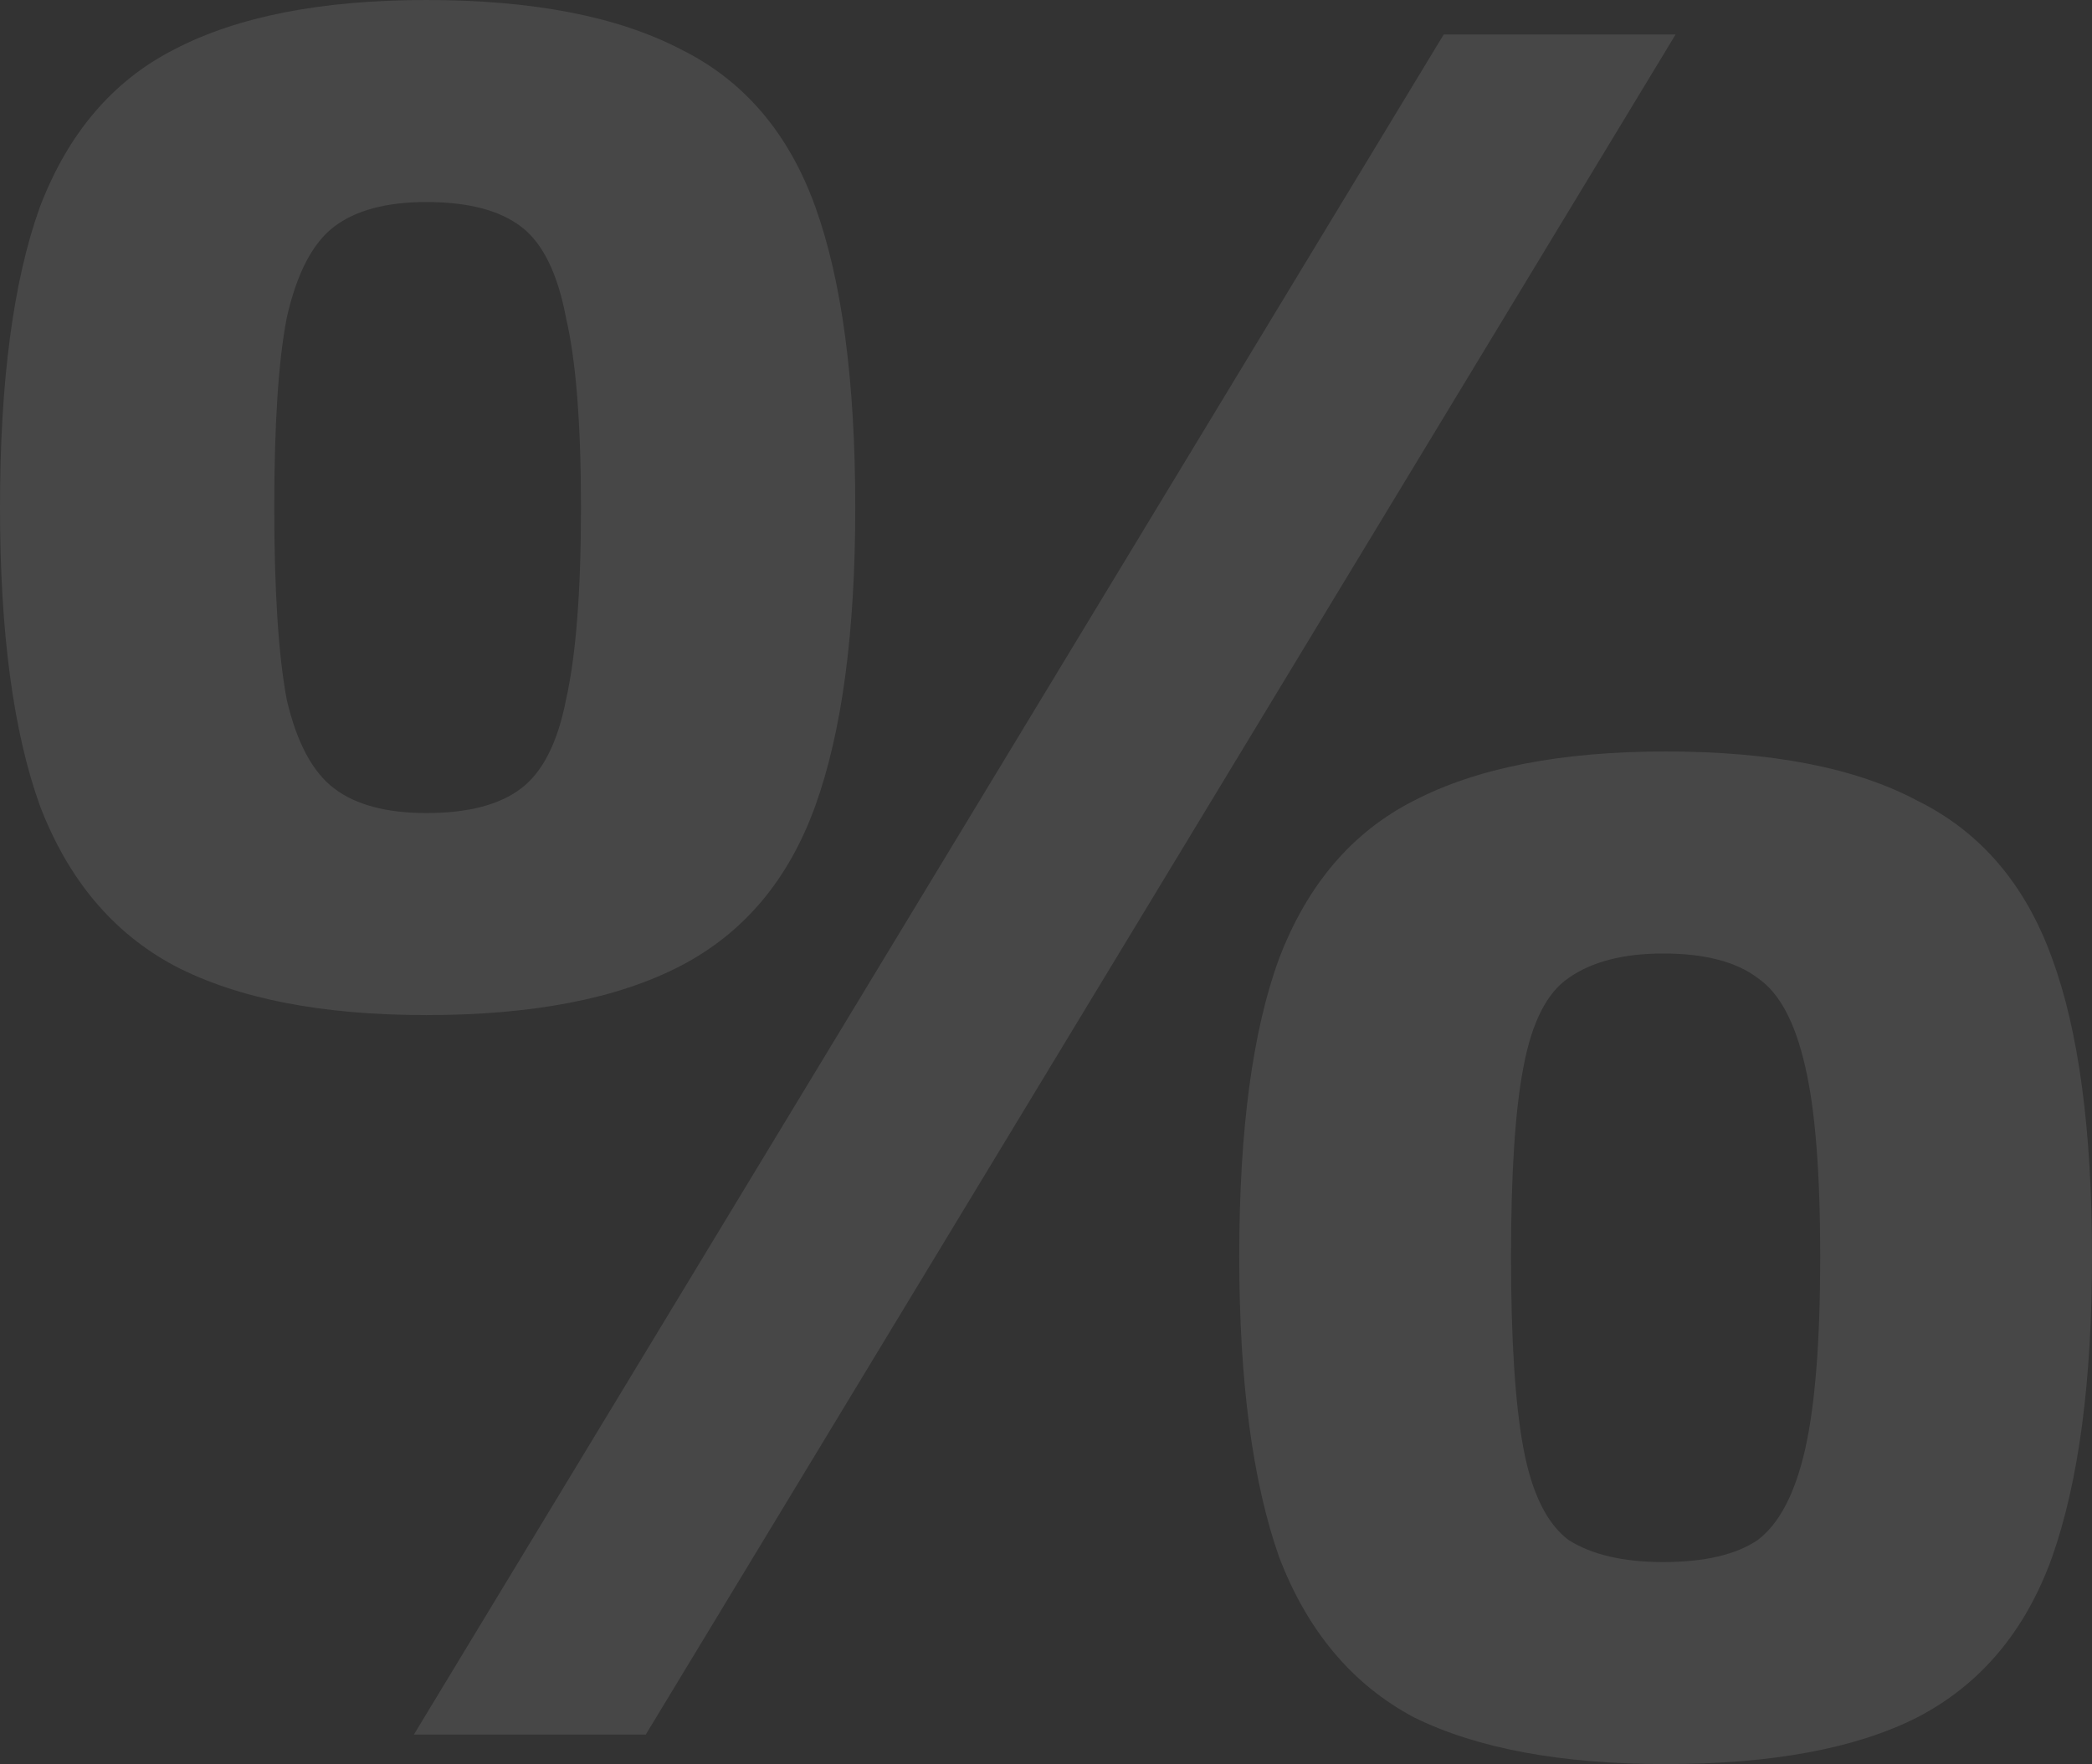 <?xml version="1.0" encoding="UTF-8"?> <svg xmlns="http://www.w3.org/2000/svg" width="185" height="156" viewBox="0 0 185 156" fill="none"><rect x="0" y="0" width="185" height="156" fill="#333333" stroke="none"/> <path opacity="0.1" d="M37.706 0C47.114 0 54.611 1.453 60.197 4.358C65.783 7.117 69.752 11.765 72.104 18.302C74.456 24.838 75.632 33.698 75.632 44.883C75.632 55.922 74.456 64.71 72.104 71.246C69.752 77.782 65.783 82.503 60.197 85.408C54.611 88.313 47.114 89.765 37.706 89.765C28.445 89.765 21.021 88.313 15.435 85.408C9.996 82.503 6.027 77.782 3.528 71.246C1.176 64.71 0 55.922 0 44.883C0 33.698 1.176 24.838 3.528 18.302C6.027 11.765 9.996 7.117 15.435 4.358C21.021 1.453 28.445 0 37.706 0ZM37.706 17.866C34.178 17.866 31.458 18.592 29.547 20.045C27.636 21.497 26.24 24.184 25.358 28.106C24.623 31.883 24.255 37.475 24.255 44.883C24.255 52.291 24.623 57.955 25.358 61.877C26.24 65.654 27.636 68.268 29.547 69.721C31.458 71.173 34.178 71.899 37.706 71.899C41.381 71.899 44.174 71.173 46.085 69.721C47.996 68.268 49.319 65.654 50.054 61.877C50.936 57.955 51.377 52.291 51.377 44.883C51.377 37.475 50.936 31.883 50.054 28.106C49.319 24.184 47.996 21.497 46.085 20.045C44.174 18.592 41.381 17.866 37.706 17.866ZM148.176 3.05L57.11 153.385H36.603L127.67 3.05H148.176ZM147.294 66.453C156.702 66.453 164.126 67.905 169.565 70.81C175.151 73.57 179.12 78.218 181.472 84.754C183.824 91.145 185 99.933 185 111.117C185 122.156 183.824 131.017 181.472 137.698C179.12 144.235 175.151 148.955 169.565 151.86C164.126 154.62 156.702 156 147.294 156C138.033 156 130.61 154.62 125.024 151.86C119.585 148.955 115.616 144.235 113.117 137.698C110.765 131.017 109.589 122.156 109.589 111.117C109.589 99.933 110.765 91.145 113.117 84.754C115.616 78.218 119.585 73.57 125.024 70.81C130.61 67.905 138.033 66.453 147.294 66.453ZM147.074 84.318C143.546 84.318 140.753 85.045 138.695 86.497C136.784 87.805 135.461 90.419 134.726 94.341C133.991 98.117 133.623 103.709 133.623 111.117C133.623 118.525 133.991 124.19 134.726 128.112C135.461 132.034 136.784 134.721 138.695 136.173C140.753 137.48 143.546 138.134 147.074 138.134C150.749 138.134 153.542 137.48 155.453 136.173C157.364 134.721 158.76 132.034 159.642 128.112C160.524 124.19 160.965 118.525 160.965 111.117C160.965 103.709 160.524 98.117 159.642 94.341C158.76 90.419 157.364 87.805 155.453 86.497C153.542 85.045 150.749 84.318 147.074 84.318Z" fill="white"></path> </svg> 